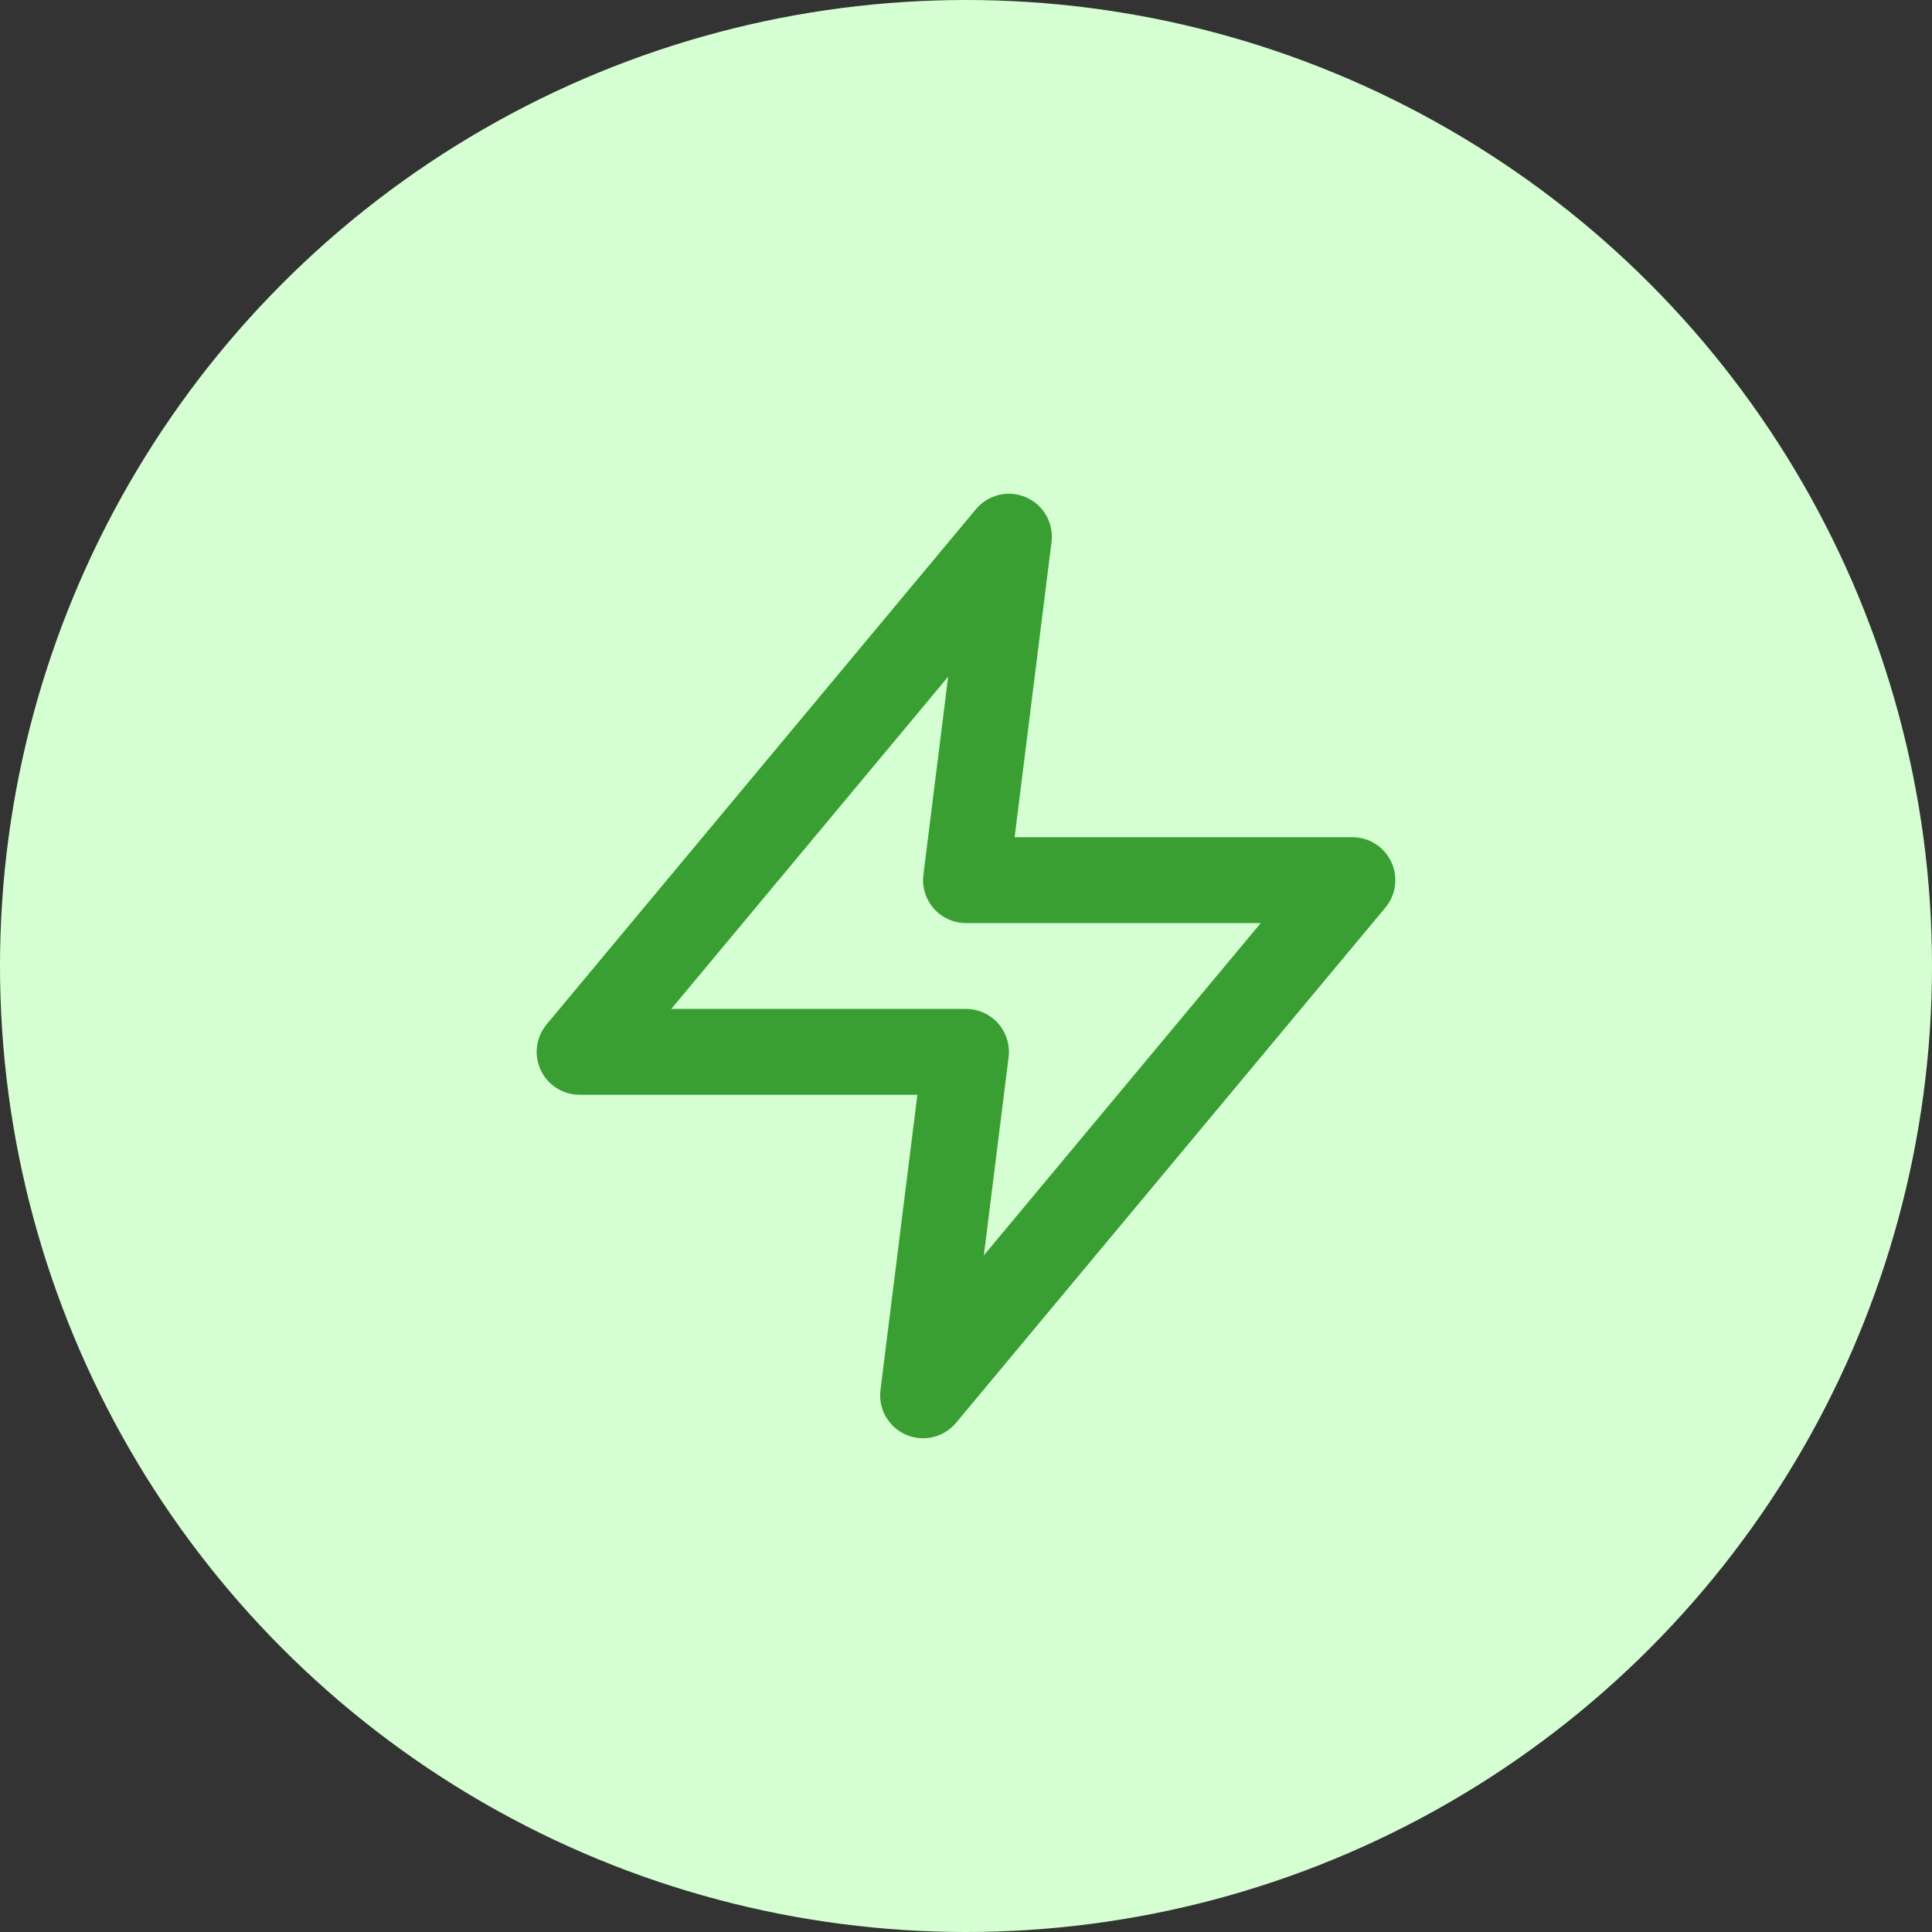 <svg width="60" height="60" viewBox="0 0 60 60" fill="none" xmlns="http://www.w3.org/2000/svg">
<rect x="0" y="0" width="60" height="60" fill="#333333" stroke="none"/>
<g clip-path="url(#clip0_8846_867)">
<circle cx="30" cy="30" r="30" fill="#D5FFD2"/>
<path fill-rule="evenodd" clip-rule="evenodd" d="M31.864 15.444C32.407 15.679 32.73 16.245 32.656 16.832L31.51 26H42C42.517 26 42.988 26.299 43.207 26.768C43.427 27.236 43.355 27.79 43.024 28.187L29.691 44.187C29.312 44.642 28.679 44.792 28.136 44.556C27.593 44.321 27.27 43.755 27.344 43.168L28.49 34H18C17.483 34 17.012 33.701 16.793 33.232C16.573 32.764 16.645 32.211 16.976 31.813L30.309 15.813C30.688 15.358 31.321 15.208 31.864 15.444ZM20.847 31.333H30C30.382 31.333 30.746 31.498 31 31.784C31.253 32.071 31.37 32.453 31.323 32.832L30.554 38.986L39.153 28.667H30C29.617 28.667 29.253 28.502 29 28.216C28.747 27.929 28.63 27.547 28.677 27.168L29.446 21.014L20.847 31.333Z" fill="#3A9F33"/>
</g>
<defs>
<clipPath id="clip0_8846_867">
<rect width="60" height="60" fill="white"/>
</clipPath>
</defs>
</svg>
